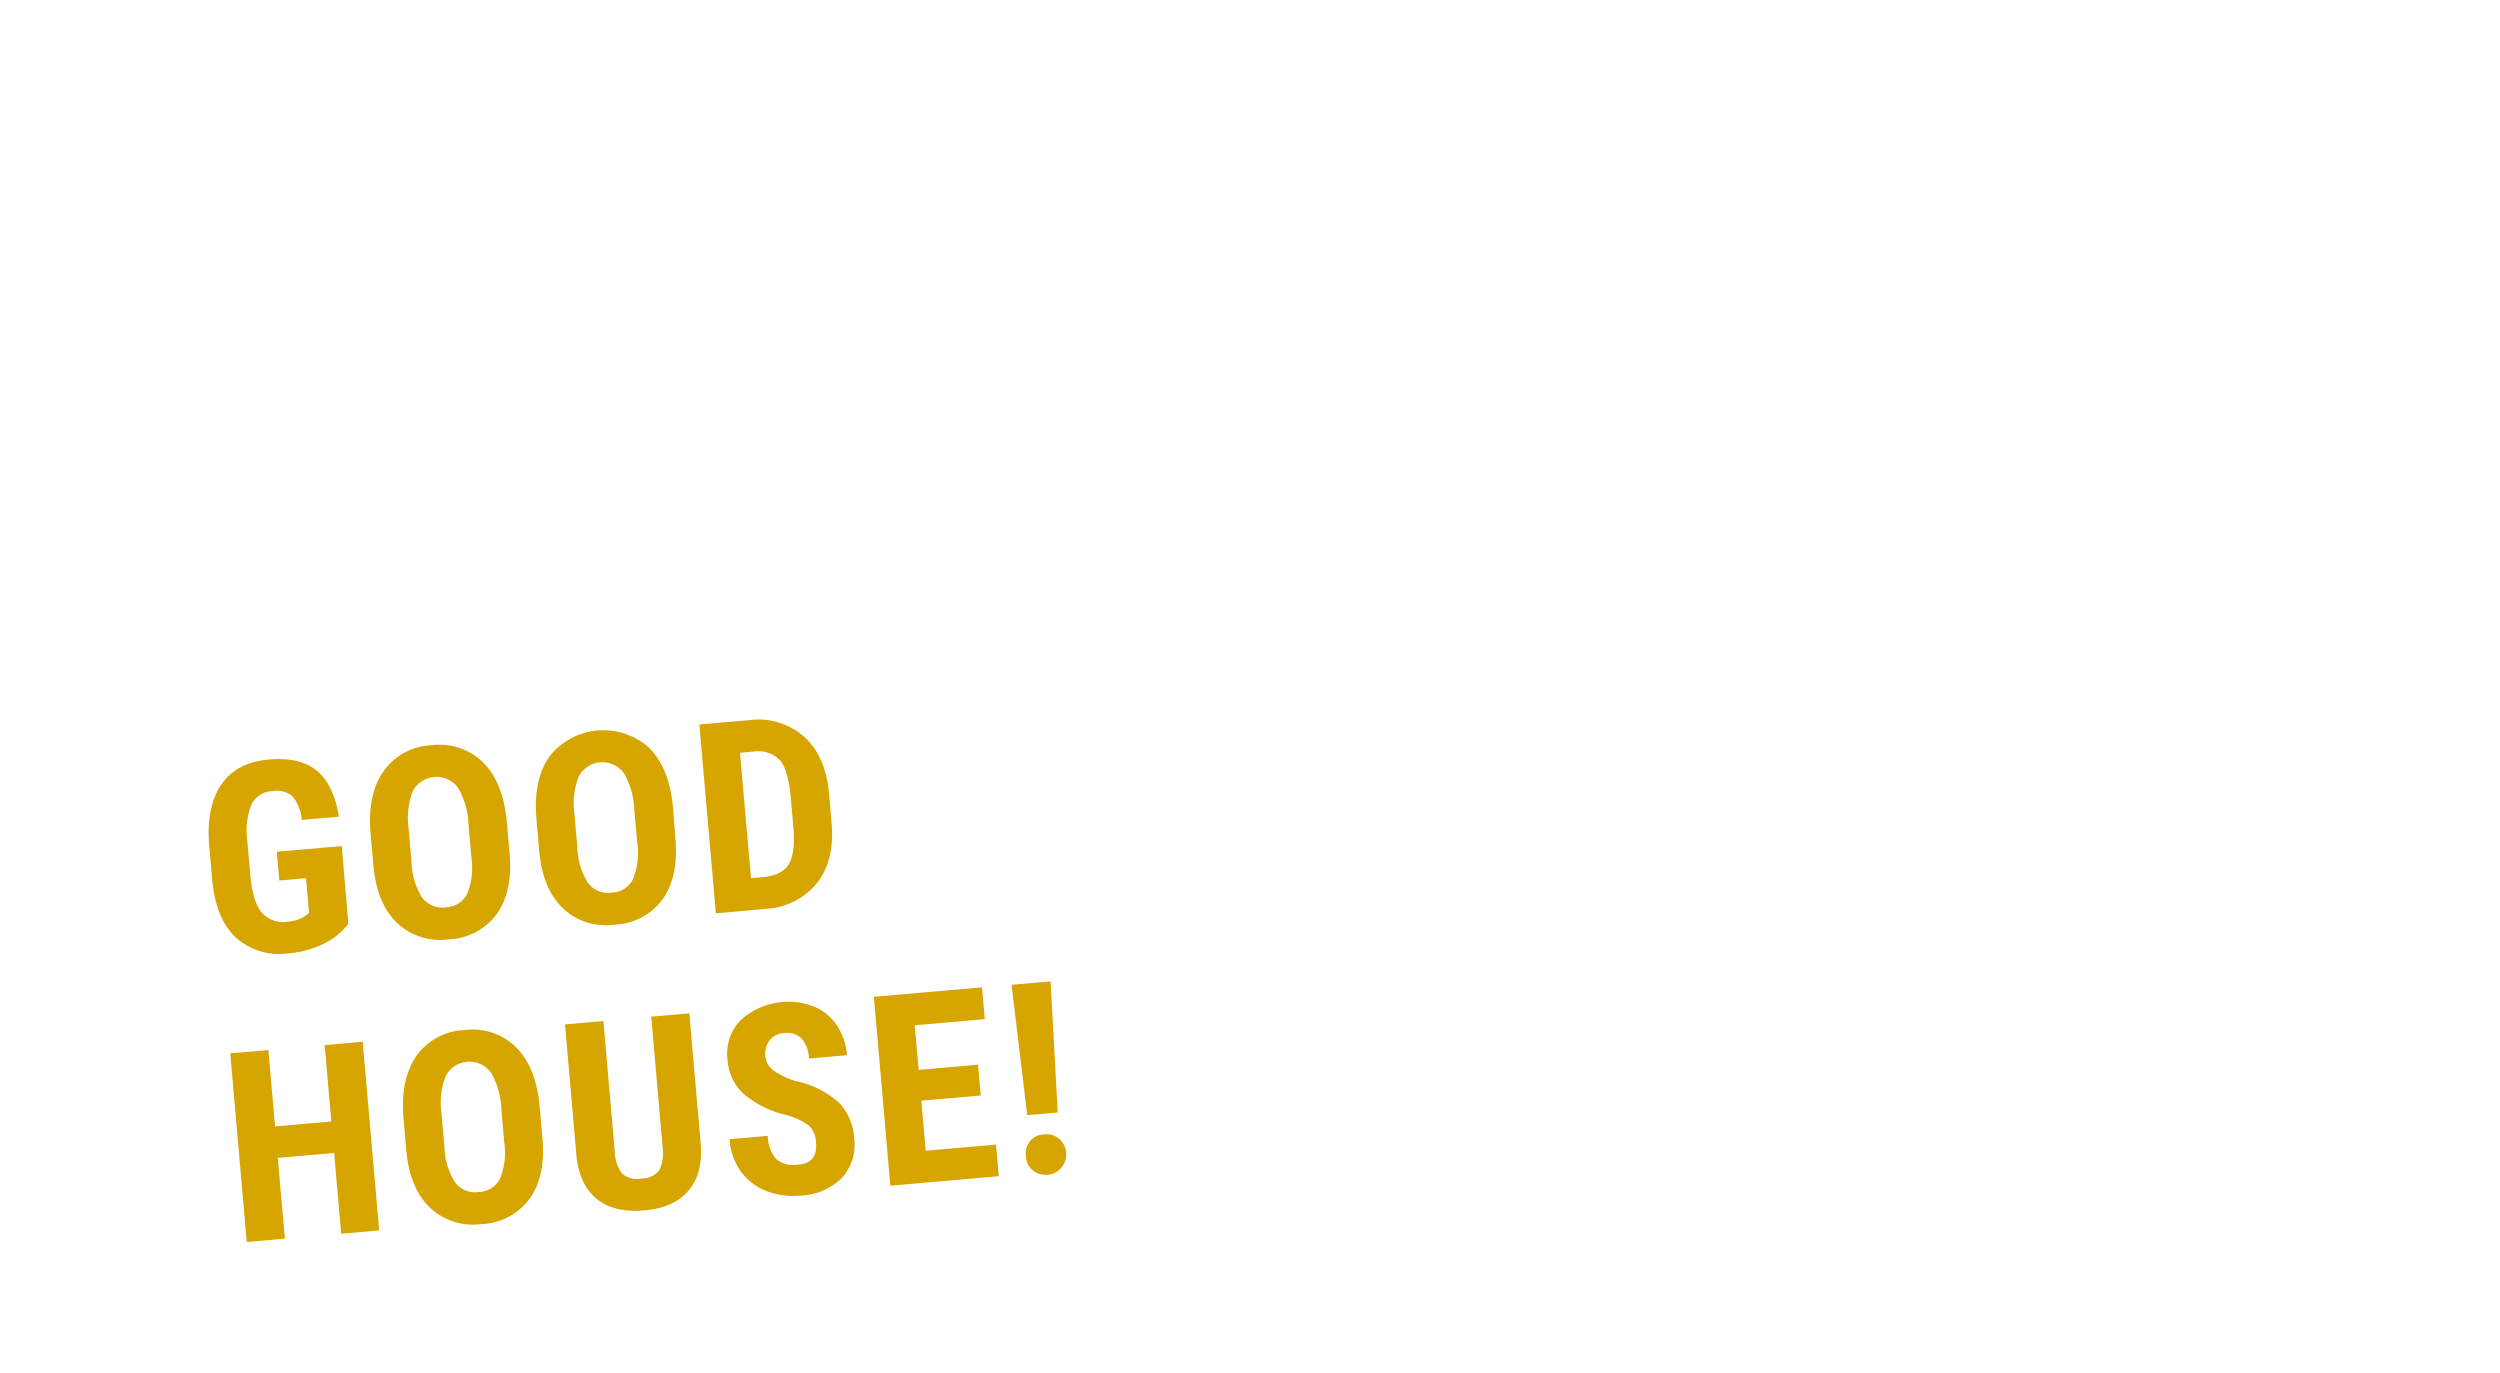 <svg xmlns="http://www.w3.org/2000/svg" width="375" height="206" viewBox="0 0 375 206"><defs><style>.a{fill:#d7a500;}</style></defs><title>アートボード 1</title><path class="a" d="M52.25,138.57a10.45,10.45,0,0,1-3.82,3.05A14.82,14.82,0,0,1,43.24,143a9.67,9.67,0,0,1-7.85-2.36q-3-2.79-3.55-8.56l-.45-5.1q-.51-5.85,1.77-9.24t7.19-3.81c3.07-.27,5.46.28,7.15,1.66s2.81,3.69,3.34,6.91l-5.56.48a6.48,6.48,0,0,0-1.46-3.58,3.58,3.58,0,0,0-2.88-.74,3.66,3.66,0,0,0-3.22,2,10.82,10.82,0,0,0-.62,5.48l.45,5.14q.35,3.87,1.65,5.53a4.23,4.23,0,0,0,4,1.43,5,5,0,0,0,2.68-.92l.48-.4-.46-5.19-4,.35-.38-4.32,9.75-.85Z"/><path class="a" d="M76.44,128q.5,5.7-1.92,9.09a9.37,9.37,0,0,1-7.21,3.81,9.44,9.44,0,0,1-7.76-2.47q-3-2.88-3.53-8.5l-.43-4.85q-.51-5.84,1.91-9.35a9.25,9.25,0,0,1,7.22-3.94,9.3,9.3,0,0,1,7.74,2.57q3,3,3.55,8.8Zm-6.16-4.24a11.58,11.58,0,0,0-1.59-5.61,4,4,0,0,0-6.76.52,11.15,11.15,0,0,0-.64,5.58l.44,5a10.53,10.53,0,0,0,1.58,5.38,3.78,3.78,0,0,0,3.58,1.46,3.69,3.69,0,0,0,3.18-2,10.32,10.32,0,0,0,.64-5.44Z"/><path class="a" d="M101.31,125.81q.5,5.7-1.92,9.09a9.38,9.38,0,0,1-7.21,3.8,9.43,9.43,0,0,1-7.76-2.47q-3-2.88-3.53-8.5l-.42-4.84c-.34-3.9.29-7,1.9-9.36a10.28,10.28,0,0,1,15-1.36c2,2,3.19,4.92,3.56,8.79Zm-6.16-4.25a11.69,11.69,0,0,0-1.58-5.6,4,4,0,0,0-6.76.52,11.07,11.07,0,0,0-.65,5.57l.44,5a10.62,10.62,0,0,0,1.59,5.38,3.76,3.76,0,0,0,3.58,1.46,3.66,3.66,0,0,0,3.17-2,10.4,10.4,0,0,0,.65-5.44Z"/><path class="a" d="M107.38,137l-2.48-28.33,7.5-.65a10.38,10.38,0,0,1,8.18,2.45q3.23,2.89,3.76,8.38l.4,4.59c.33,3.73-.4,6.73-2.18,9a10.56,10.56,0,0,1-7.84,3.89ZM111,112.92l1.65,18.81,1.71-.15q2.86-.26,3.9-1.86c.69-1.07.94-2.84.77-5.31l-.43-4.92q-.36-4-1.6-5.44a4.5,4.5,0,0,0-3.92-1.32Z"/><path class="a" d="M56.88,184.56l-5.7.5-1.06-12.12-8.45.74,1.06,12.12-5.72.5L34.54,158l5.72-.5,1,11.46,8.44-.74-1-11.46,5.7-.5Z"/><path class="a" d="M81.37,170.71q.5,5.72-1.92,9.09a9.37,9.37,0,0,1-7.21,3.81,9.42,9.42,0,0,1-7.76-2.47q-3-2.88-3.53-8.5l-.42-4.85q-.51-5.83,1.9-9.35a9.24,9.24,0,0,1,7.23-3.93,9.28,9.28,0,0,1,7.73,2.56q3,3,3.55,8.8Zm-6.16-4.24a11.65,11.65,0,0,0-1.59-5.61,4,4,0,0,0-6.75.53,11.07,11.07,0,0,0-.65,5.57l.44,5a10.52,10.52,0,0,0,1.59,5.38,3.75,3.75,0,0,0,3.57,1.46,3.67,3.67,0,0,0,3.18-2,10.31,10.31,0,0,0,.64-5.44Z"/><path class="a" d="M103.4,152l1.71,19.61q.35,4.42-1.84,7t-6.66,2.95c-3,.26-5.42-.32-7.16-1.77s-2.75-3.66-3-6.65l-1.7-19.48,5.76-.51,1.7,19.5A5.88,5.88,0,0,0,93.28,176a3.35,3.35,0,0,0,2.91.78,3.31,3.31,0,0,0,2.72-1.27,5.9,5.9,0,0,0,.48-3.42l-1.71-19.59Z"/><path class="a" d="M122.4,171.34a3.58,3.58,0,0,0-1.11-2.54,10.2,10.2,0,0,0-3.38-1.56,15,15,0,0,1-6.46-3.24,7.66,7.66,0,0,1-2.32-5,7.21,7.21,0,0,1,2-6,10.6,10.6,0,0,1,11-2,7.64,7.64,0,0,1,3.42,2.83,9.21,9.21,0,0,1,1.49,4.45l-5.7.5a4.67,4.67,0,0,0-1.11-3,3,3,0,0,0-2.53-.83,3.09,3.09,0,0,0-2.26,1.09,3.41,3.41,0,0,0-.63,2.46,3,3,0,0,0,1.12,2,11,11,0,0,0,3.48,1.67,14.12,14.12,0,0,1,6.35,3.15,8.26,8.26,0,0,1,2.36,5.38,7.34,7.34,0,0,1-1.85,6,9.31,9.31,0,0,1-6.22,2.64,11.08,11.08,0,0,1-5.1-.69,8.45,8.45,0,0,1-3.81-2.92,9.35,9.35,0,0,1-1.71-4.85l5.74-.5a5.45,5.45,0,0,0,1.26,3.48,3.92,3.92,0,0,0,3.21.83C121.68,174.6,122.59,173.45,122.4,171.34Z"/><path class="a" d="M147.11,164.32l-8.91.78.66,7.51,10.54-.93.42,4.75-16.27,1.42-2.47-28.33,16.22-1.42.42,4.77-10.51.92.59,6.69,8.91-.78Z"/><path class="a" d="M158.66,166.87l-4.57.4-2.36-19.55,5.86-.51Zm-4.78,6.52a3,3,0,0,1,.64-2.24,2.93,2.93,0,0,1,2.11-1,2.87,2.87,0,0,1,2.23.66,3.07,3.07,0,0,1-4,4.69A2.9,2.9,0,0,1,153.88,173.39Z"/></svg>
